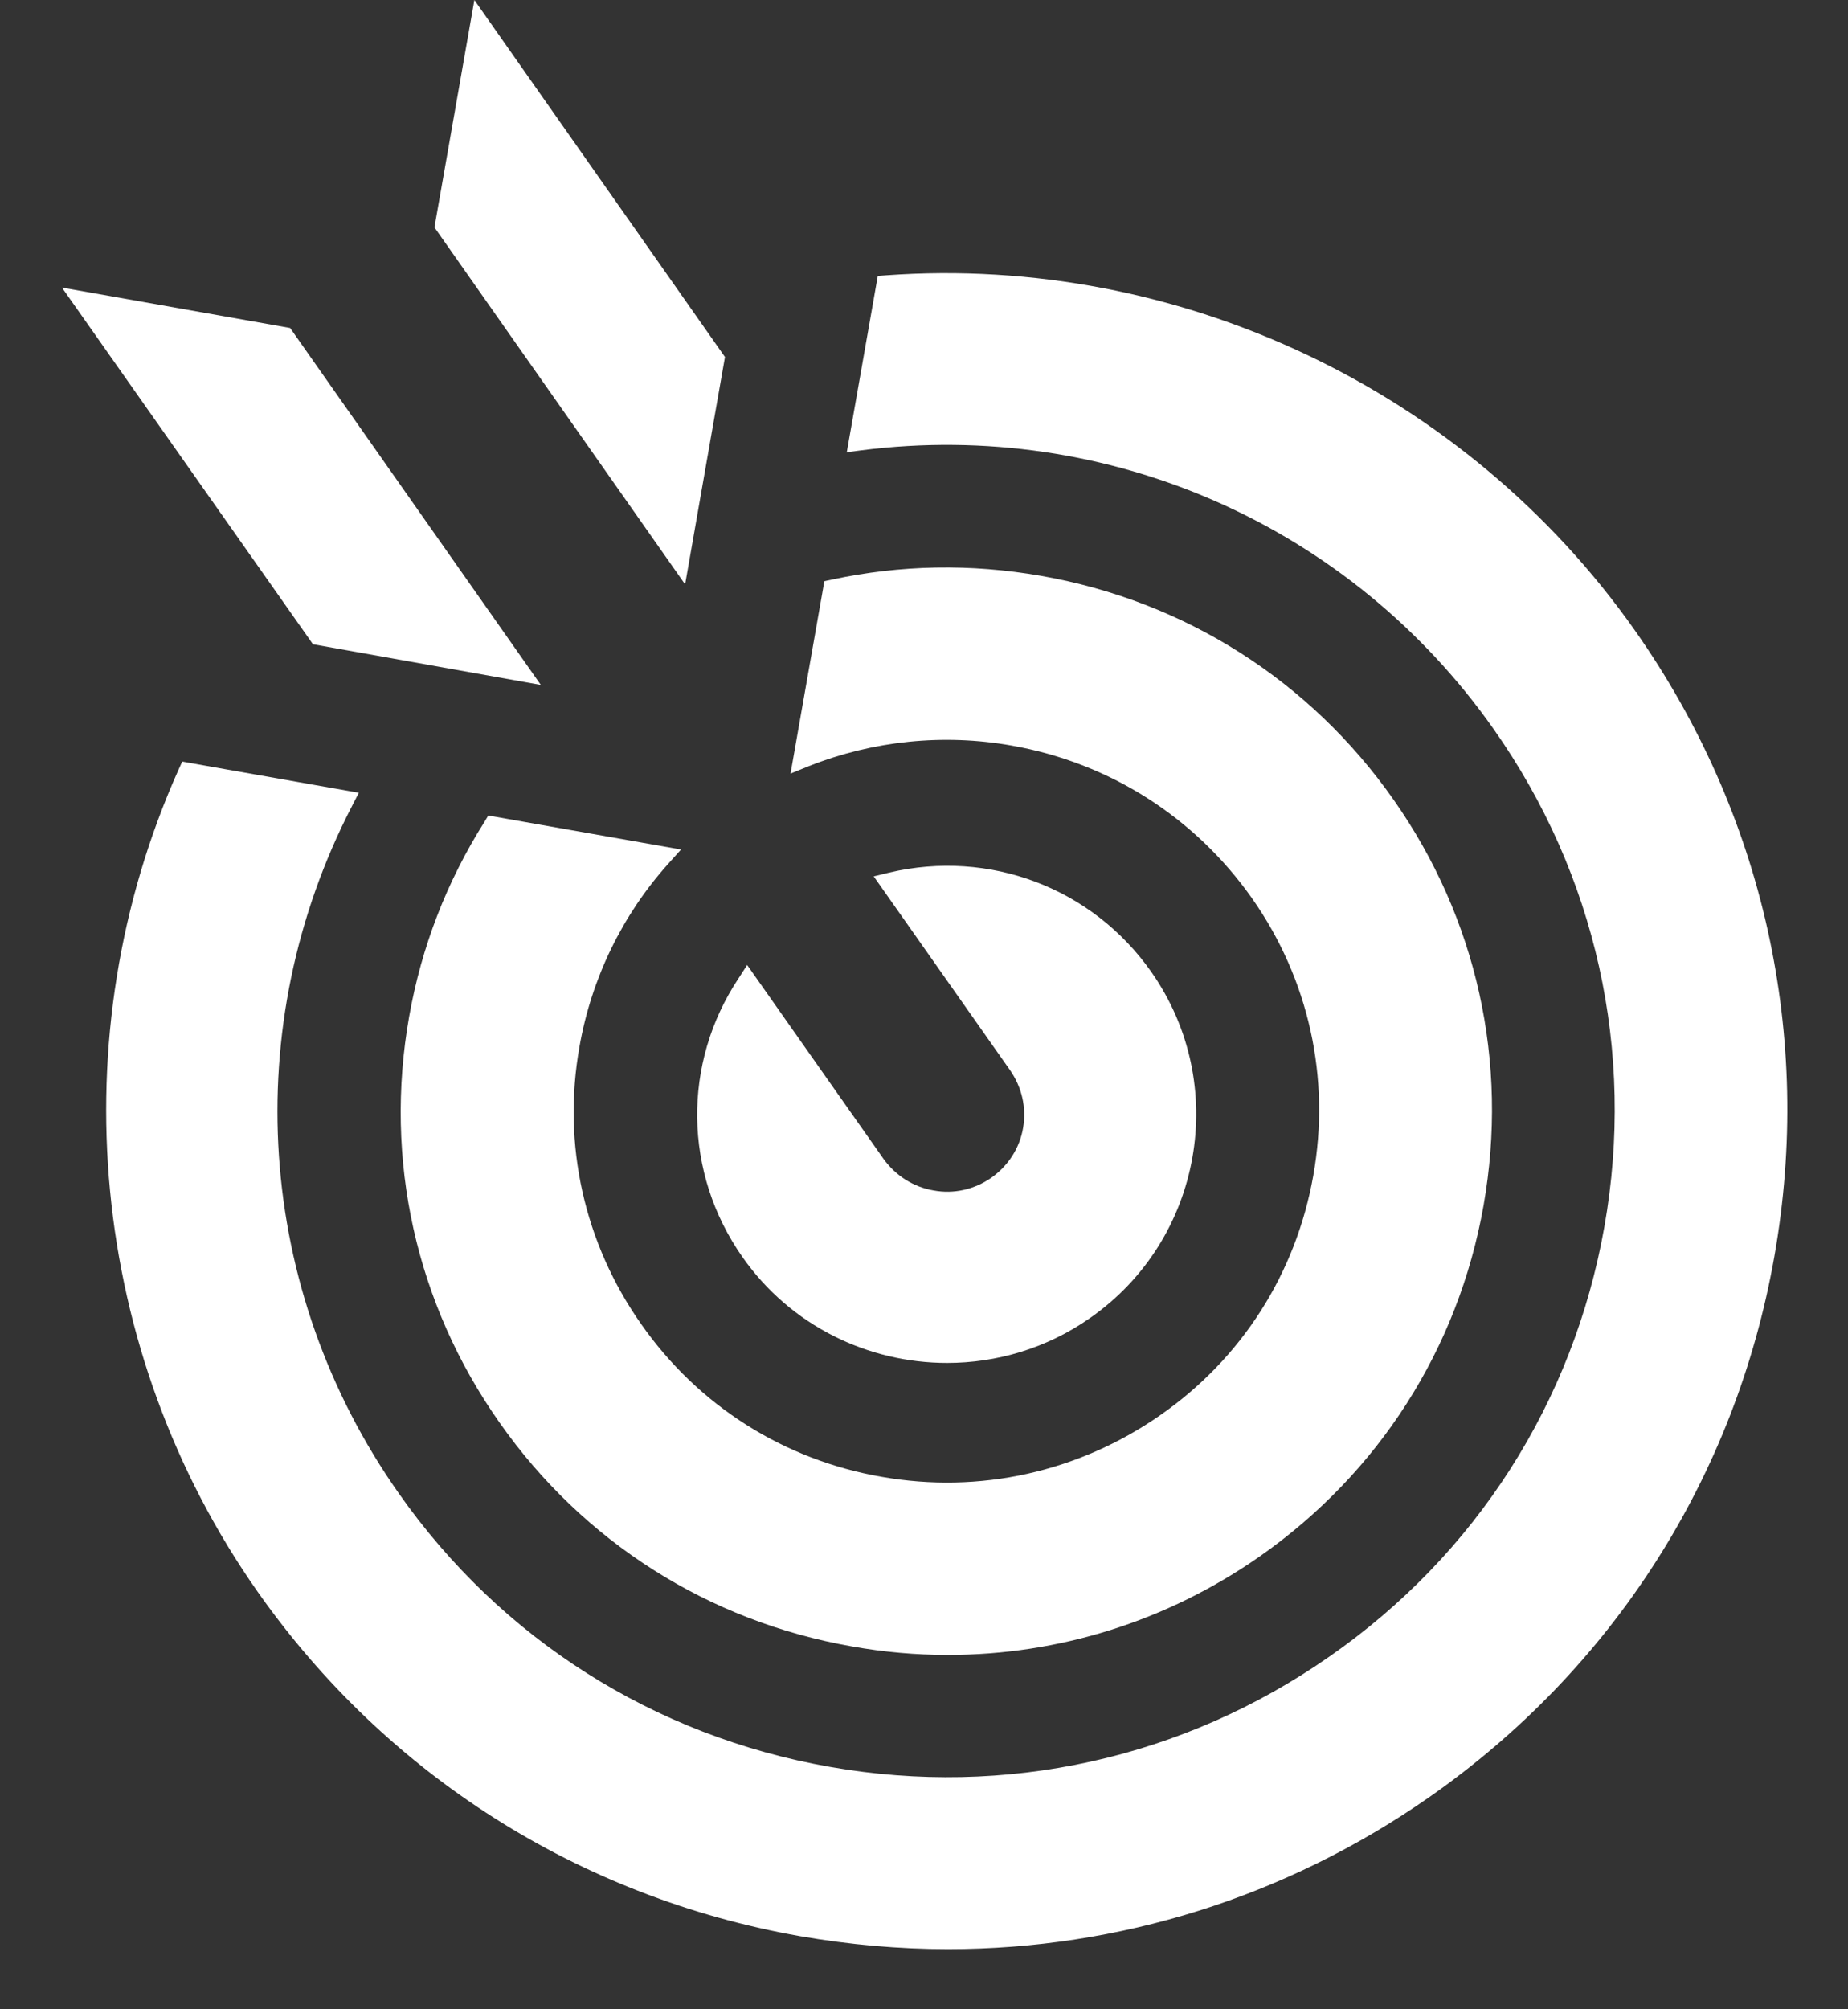 <svg width="23" height="25" viewBox="0 0 23 25" fill="none" xmlns="http://www.w3.org/2000/svg">
<rect x="0" y="0" width="23" height="25" fill="#333333" stroke="none"/>
<path d="M12.588 9.276C13.809 9.491 14.868 10.166 15.581 11.175C16.29 12.183 16.562 13.411 16.345 14.627C16.129 15.844 15.455 16.903 14.439 17.609C13.423 18.316 12.194 18.59 10.973 18.375C9.752 18.163 8.689 17.488 7.98 16.475C7.271 15.467 6.995 14.239 7.212 13.023C7.361 12.175 7.743 11.39 8.31 10.755L8.476 10.57L6.077 10.147L6.03 10.225C5.561 10.967 5.246 11.779 5.092 12.65C4.777 14.427 5.175 16.224 6.219 17.703C7.259 19.183 8.815 20.172 10.603 20.485C11.001 20.556 11.398 20.591 11.796 20.591C13.179 20.591 14.522 20.172 15.676 19.367C17.157 18.331 18.149 16.782 18.464 15C18.779 13.219 18.382 11.426 17.342 9.947C16.302 8.467 14.746 7.479 12.958 7.165C12.084 7.012 11.209 7.027 10.351 7.212L10.26 7.231L9.839 9.625L10.071 9.531C10.867 9.217 11.737 9.126 12.588 9.276Z" fill="white"/>
<path d="M9.24 15.64C9.842 16.499 10.807 16.958 11.788 16.958C12.402 16.958 13.025 16.778 13.564 16.401C14.967 15.424 15.309 13.49 14.329 12.093C13.596 11.049 12.316 10.563 11.067 10.857L10.874 10.904L12.572 13.317C12.718 13.529 12.777 13.78 12.733 14.035C12.69 14.286 12.548 14.506 12.336 14.655C12.127 14.8 11.871 14.859 11.619 14.812C11.367 14.769 11.146 14.627 10.996 14.419L9.299 12.007L9.193 12.171C8.488 13.231 8.507 14.596 9.24 15.64Z" fill="white"/>
<path d="M20.35 7.847C18.247 4.858 14.679 3.163 11.031 3.425L10.925 3.433L10.539 5.627L10.72 5.603C13.793 5.211 16.809 6.541 18.59 9.072C19.866 10.884 20.354 13.085 19.968 15.263C19.582 17.445 18.369 19.344 16.546 20.611C14.726 21.882 12.516 22.369 10.33 21.984C8.14 21.6 6.234 20.391 4.962 18.579C3.182 16.048 2.961 12.772 4.383 10.025L4.466 9.864L2.268 9.476L2.225 9.57C0.732 12.897 1.11 16.821 3.205 19.803C4.808 22.082 7.207 23.605 9.96 24.091C10.575 24.197 11.189 24.252 11.8 24.252C13.926 24.252 16.002 23.605 17.782 22.365C20.071 20.768 21.599 18.378 22.083 15.636C22.568 12.893 21.953 10.127 20.35 7.847Z" fill="white"/>
<path d="M6.731 8.522L3.611 4.081L0.771 3.578L3.895 8.016L6.731 8.522Z" fill="white"/>
<path d="M9.023 4.442L5.904 0L5.407 2.829L8.527 7.271L9.023 4.442Z" fill="white"/>
</svg>
